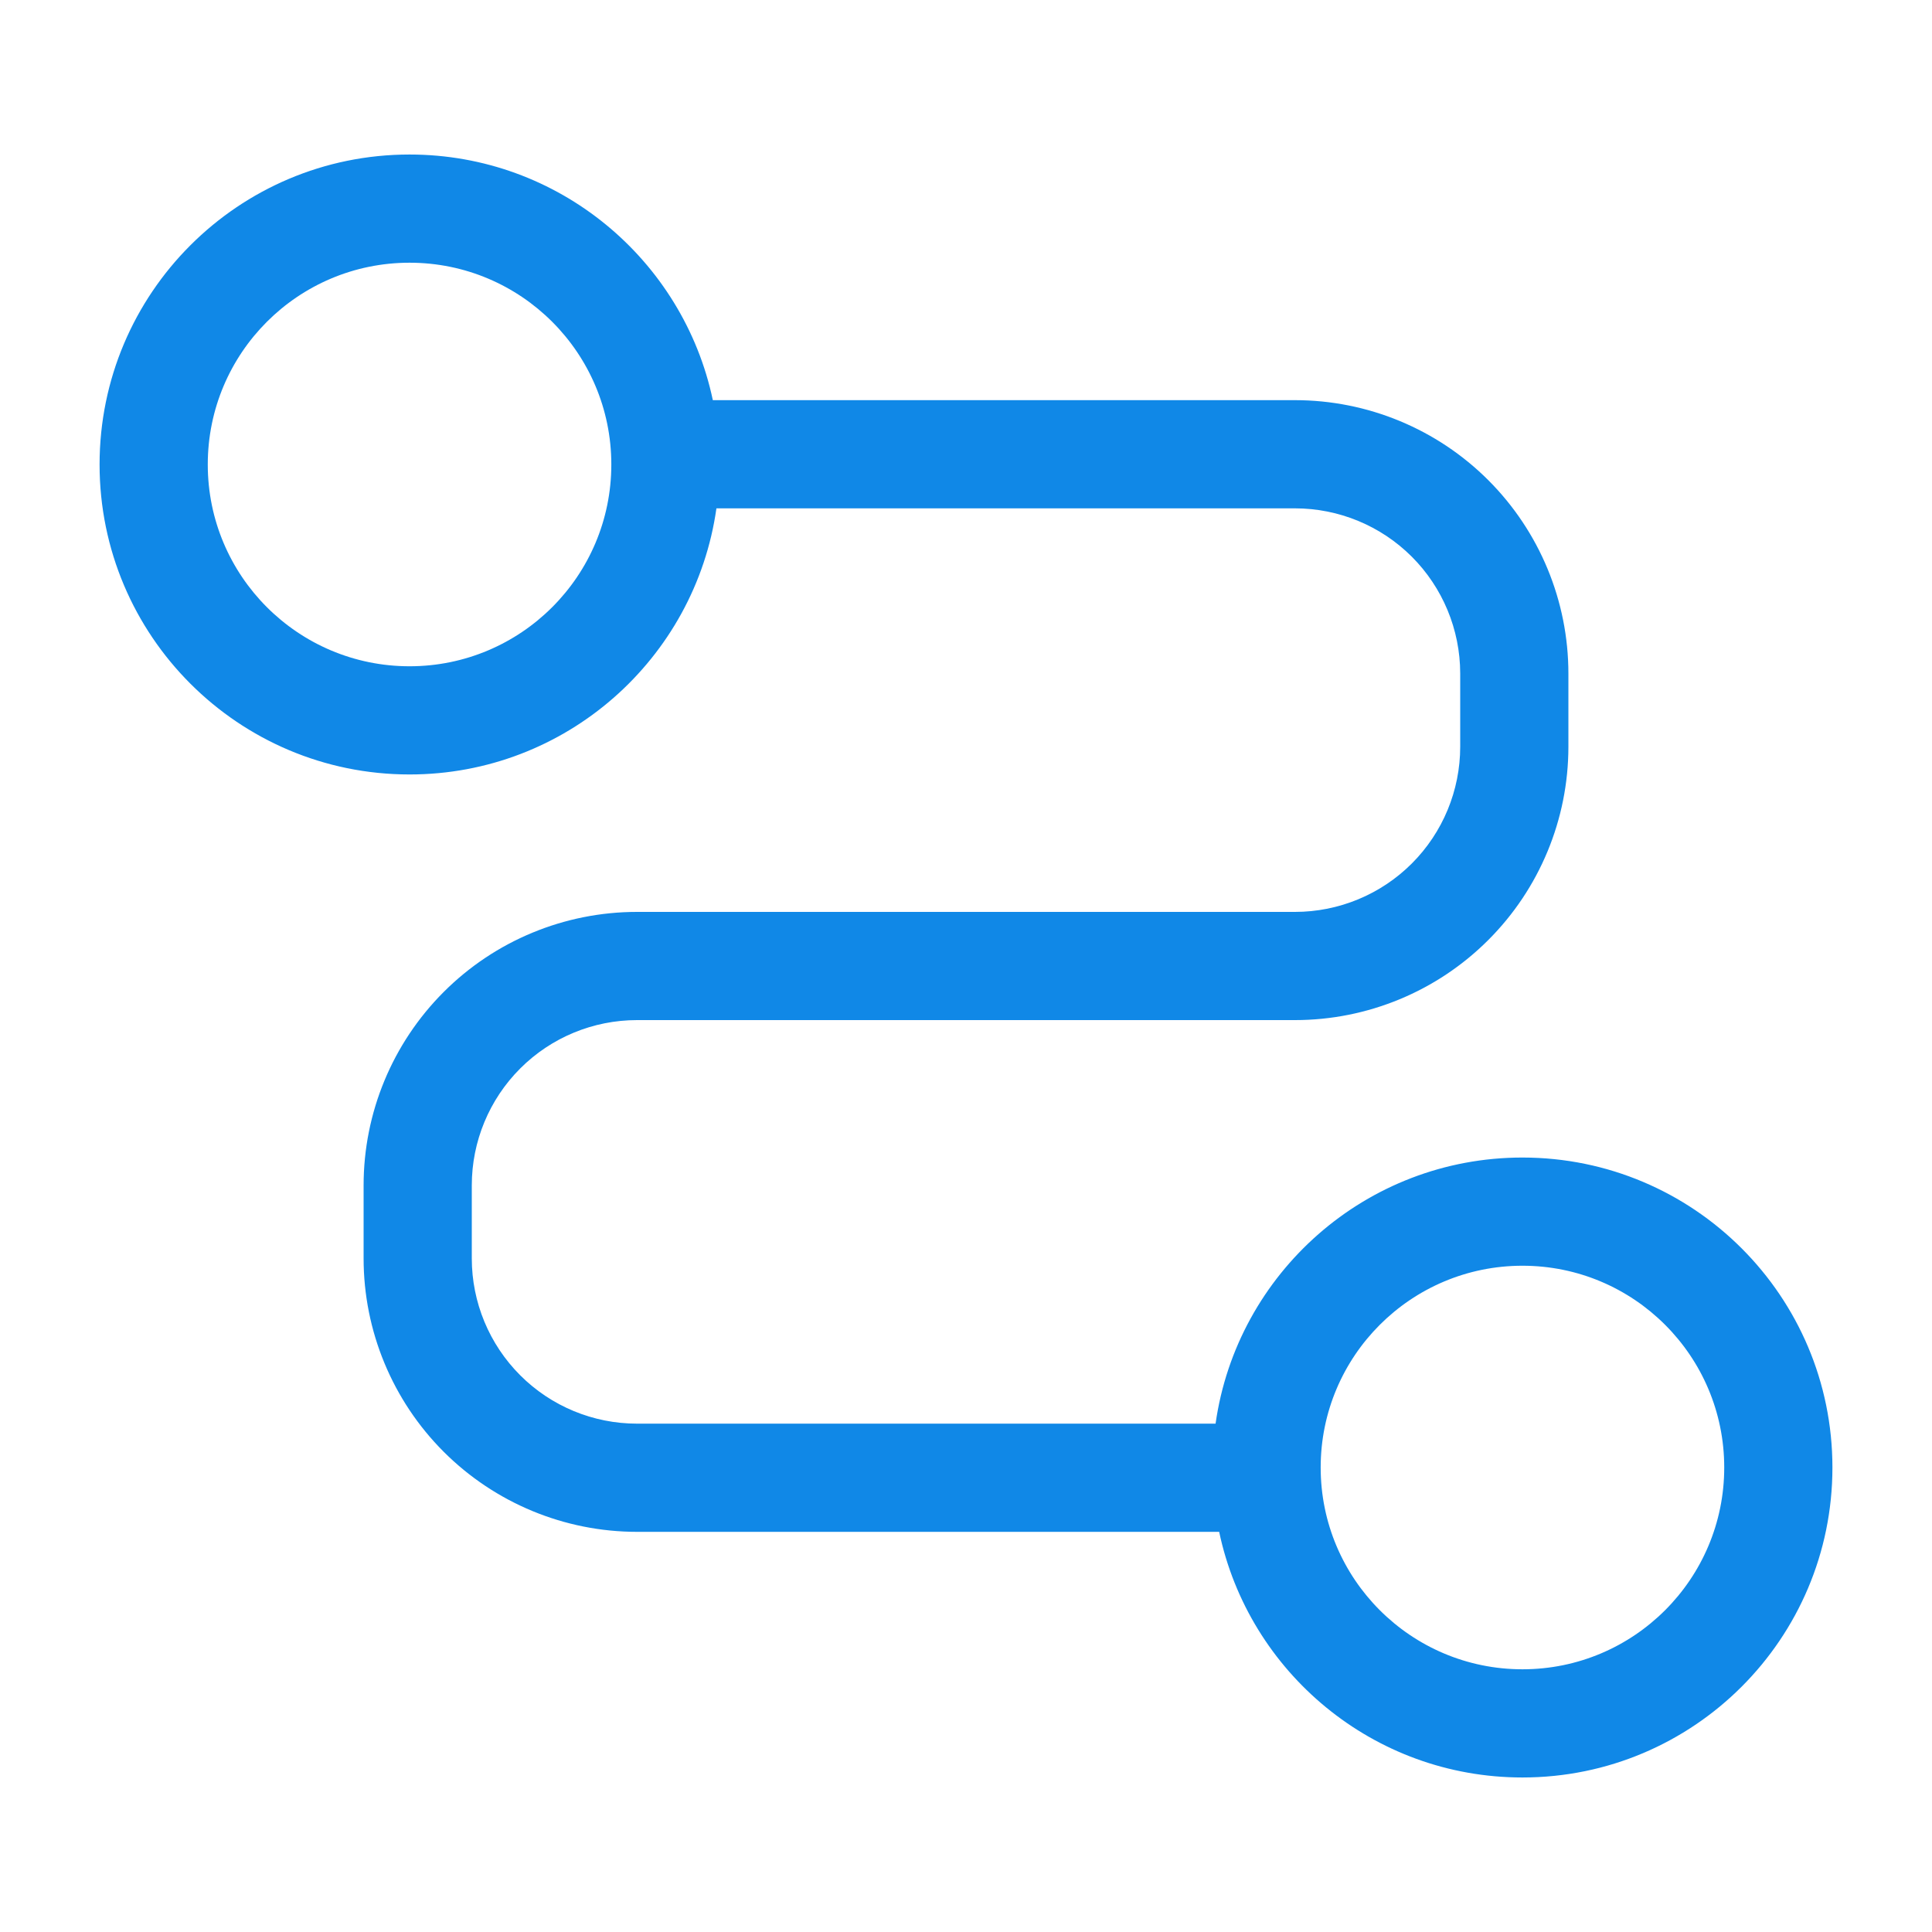 <svg width="50" height="50" viewBox="0 0 50 50" fill="none" xmlns="http://www.w3.org/2000/svg">
<path fill-rule="evenodd" clip-rule="evenodd" d="M18.448 10.356C17.682 6.724 14.459 3.999 10.599 3.999C6.169 3.999 2.577 7.59 2.577 12.021C2.577 16.451 6.169 20.043 10.599 20.043C14.644 20.043 17.99 17.049 18.541 13.156L33.514 13.156C34.648 13.156 35.736 13.606 36.538 14.408C37.338 15.209 37.788 16.294 37.79 17.425L37.79 19.324C37.79 20.458 37.34 21.545 36.538 22.347C35.736 23.149 34.648 23.6 33.514 23.6L16.486 23.6C14.609 23.6 12.809 24.345 11.483 25.672C10.156 26.999 9.41 28.799 9.41 30.676V32.568C9.41 34.444 10.156 36.245 11.483 37.572C12.81 38.898 14.609 39.644 16.486 39.644L31.552 39.644C32.318 43.276 35.541 46.001 39.401 46.001C43.831 46.001 47.423 42.41 47.423 37.979C47.423 33.549 43.831 29.957 39.401 29.957C35.356 29.957 32.01 32.951 31.459 36.844L16.486 36.844C15.352 36.844 14.264 36.394 13.463 35.592C12.661 34.79 12.21 33.702 12.21 32.568V30.676C12.21 29.542 12.661 28.454 13.463 27.652C14.264 26.85 15.352 26.4 16.486 26.4L33.514 26.4C35.391 26.4 37.191 25.654 38.517 24.327C39.843 23.002 40.588 21.206 40.59 19.332L40.59 19.324V17.432C40.59 15.555 39.845 13.755 38.518 12.428C37.191 11.101 35.391 10.356 33.514 10.356L18.448 10.356ZM15.821 12.021C15.821 9.137 13.483 6.799 10.599 6.799C7.715 6.799 5.377 9.137 5.377 12.021C5.377 14.905 7.715 17.243 10.599 17.243C13.483 17.243 15.821 14.905 15.821 12.021ZM39.401 32.757C42.285 32.757 44.623 35.095 44.623 37.979C44.623 40.863 42.285 43.201 39.401 43.201C36.517 43.201 34.179 40.863 34.179 37.979C34.179 35.095 36.517 32.757 39.401 32.757Z" fill="#1088E7"/>
</svg>
